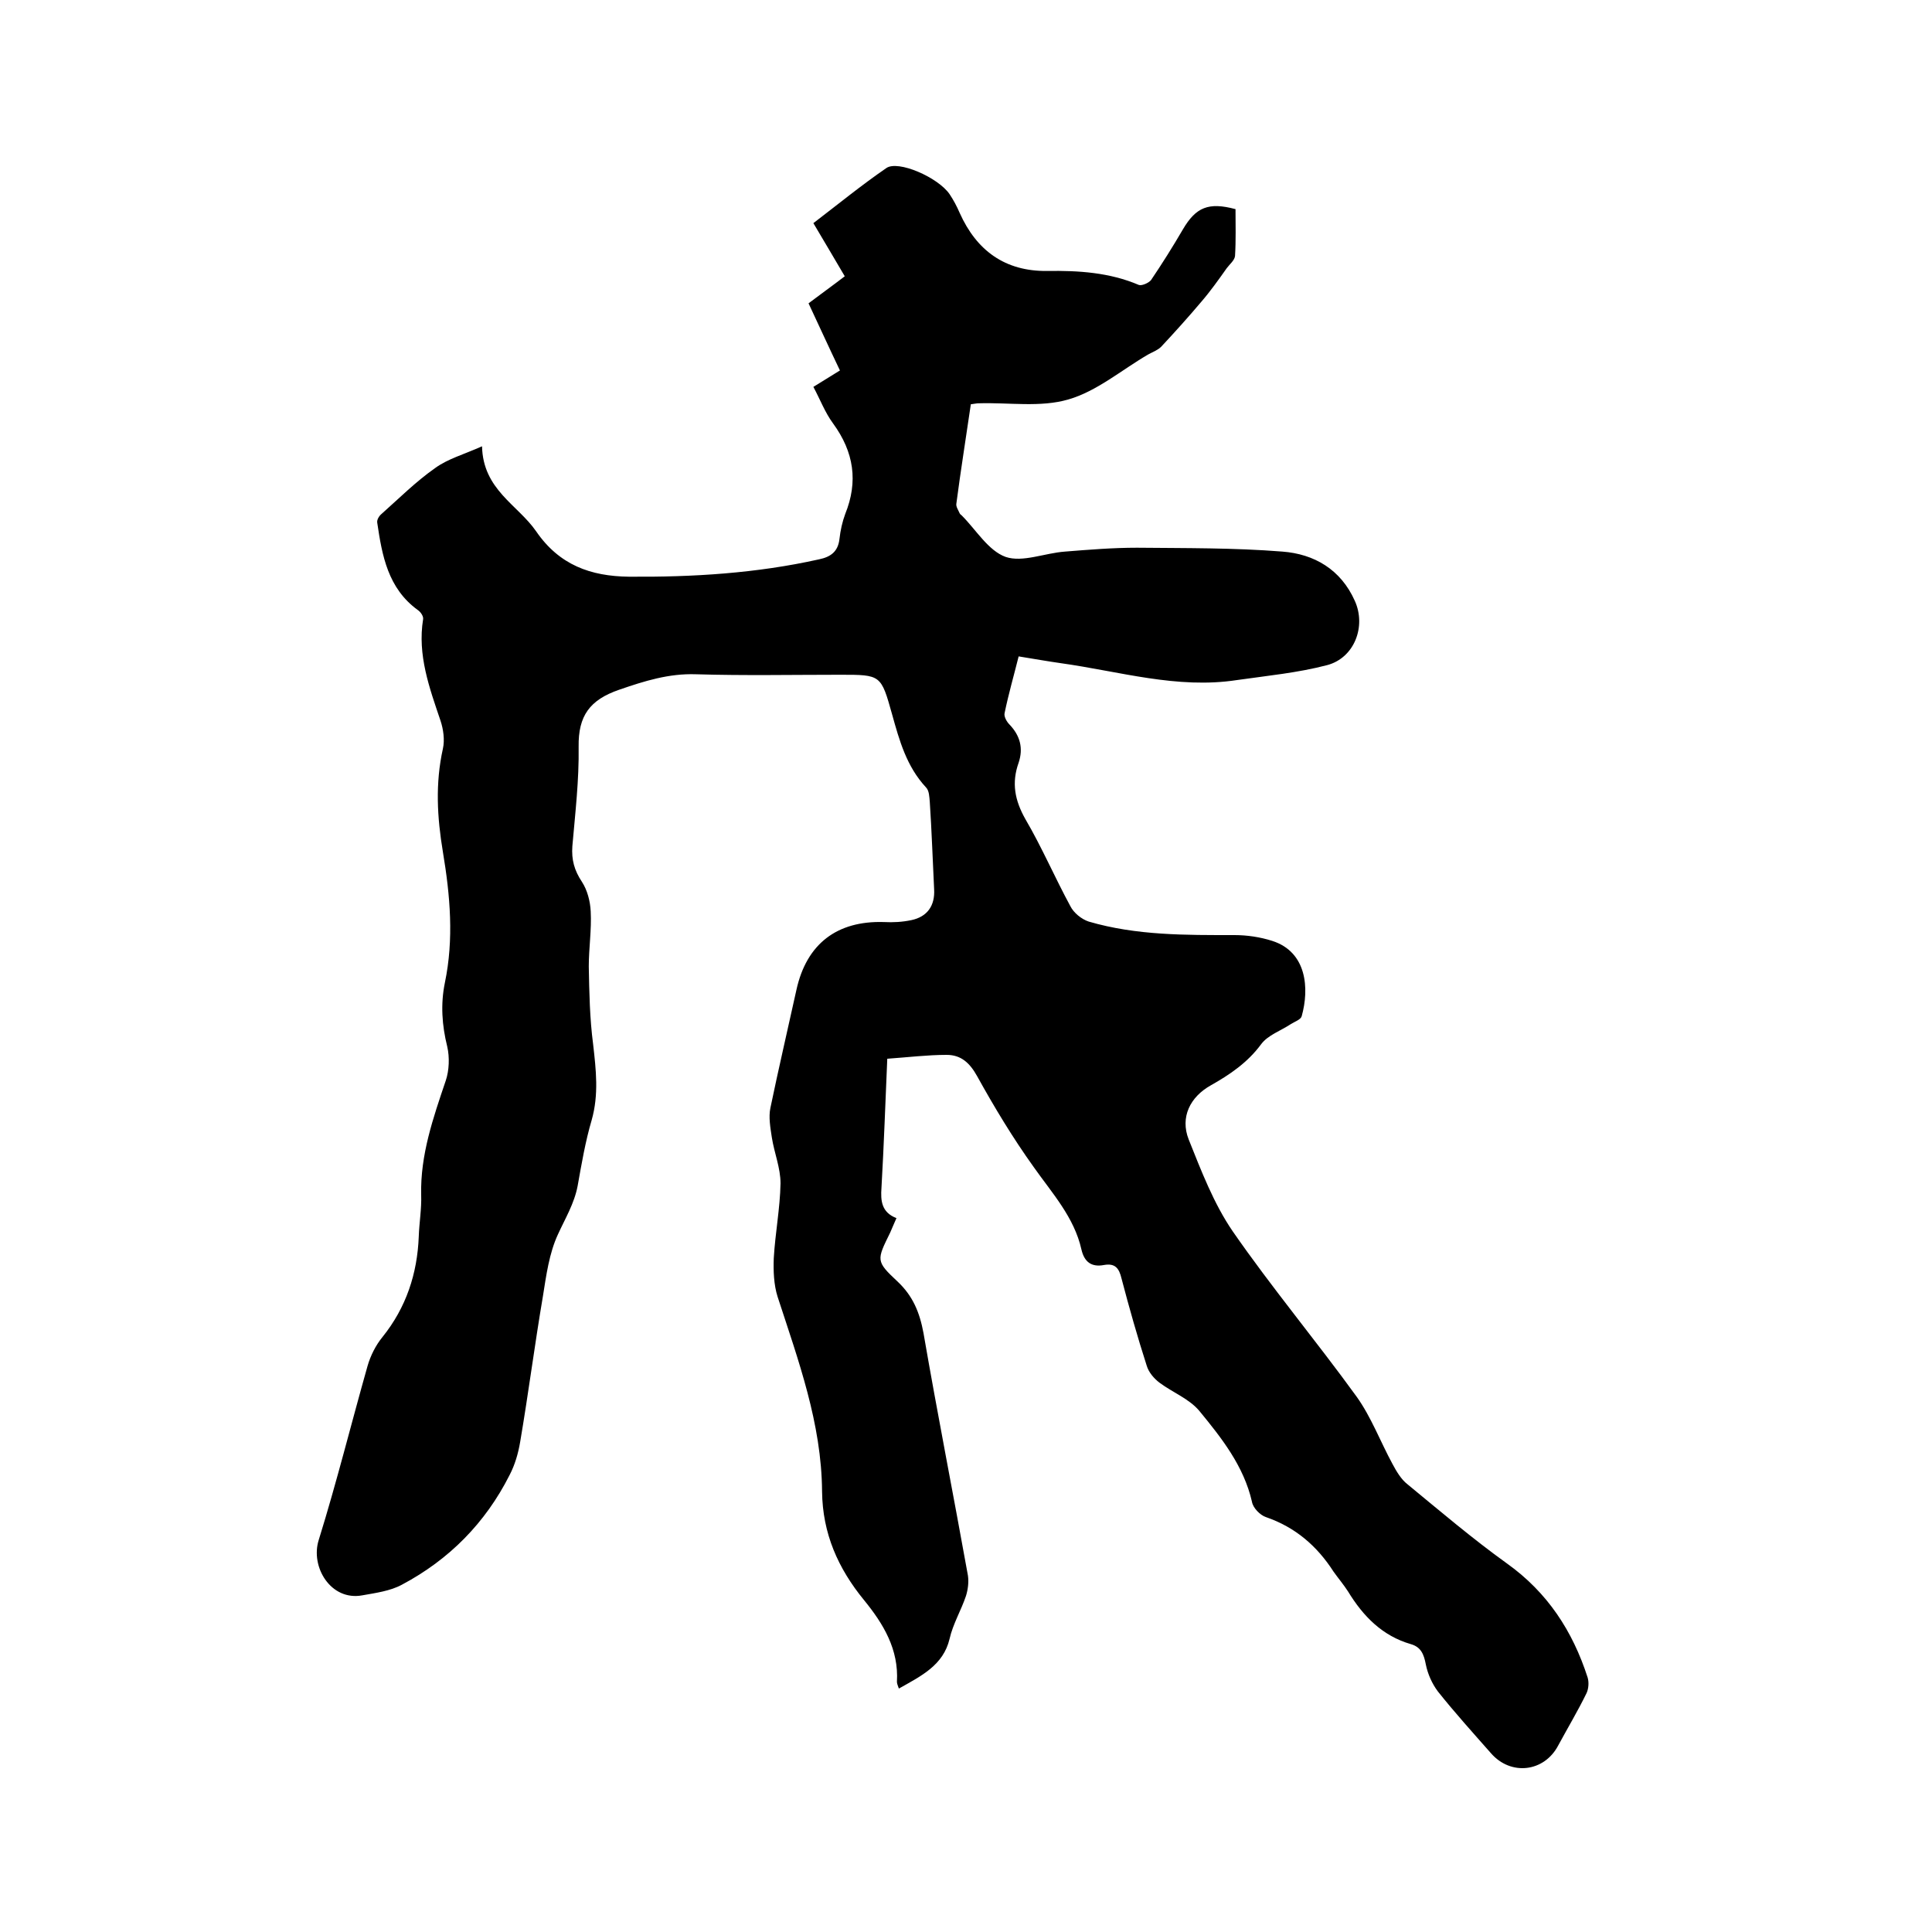<svg enable-background="new 0 0 400 400" viewBox="0 0 400 400" xmlns="http://www.w3.org/2000/svg"><path d="m186.1 349.6c-.2-.6-.4-1-.4-1.4.4-6.7-2.8-12-6.8-16.9-5.4-6.6-8.6-13.8-8.7-22.5-.1-14.1-4.9-27.1-9.2-40.3-.8-2.5-.9-5.4-.8-8 .3-5.2 1.3-10.3 1.4-15.5 0-3.2-1.3-6.3-1.8-9.5-.3-2-.7-4.2-.3-6.1 1.7-8.2 3.6-16.3 5.4-24.5 2.1-9.5 8.4-14.3 18.1-14 1.9.1 3.8 0 5.7-.4 3.3-.7 4.9-3 4.7-6.4-.3-6-.5-12.1-.9-18.1-.1-1-.1-2.3-.8-3-4-4.3-5.5-9.7-7-15.1-2.3-8.2-2.3-8.2-10.7-8.2-10 0-19.9.2-29.9-.1-5.6-.2-10.7 1.4-15.9 3.2-6.1 2.1-8.5 5.4-8.4 11.8.1 6.9-.7 13.7-1.3 20.6-.2 2.8.4 5 2 7.4 1.1 1.7 1.7 4 1.8 6.1.2 3.8-.4 7.6-.4 11.4.1 5.4.2 10.8.9 16.1.6 5.3 1.2 10.4-.3 15.7-1.3 4.4-2.1 9.1-2.9 13.6-.7 3.7-2.6 6.8-4.1 10.1-1.8 3.9-2.4 8.4-3.1 12.8-1.7 10-3 20.1-4.7 30.1-.4 2.4-1.1 4.8-2.2 6.9-5 9.9-12.5 17.5-22.3 22.7-2.4 1.3-5.4 1.7-8.2 2.2-6.5 1.2-10.8-5.9-9-11.5 3.7-11.9 6.7-24 10.1-36 .6-2.1 1.7-4.3 3.1-6 4.9-6.1 7.2-13.1 7.5-20.8.1-2.9.6-5.7.5-8.6-.2-8.3 2.5-16 5.1-23.7.7-2.1.8-4.8.3-7-1.1-4.4-1.4-8.8-.5-13.2 1.9-9.1 1.1-18.1-.4-27.1-1.2-7.2-1.6-14.2 0-21.4.4-1.8.1-4-.5-5.8-2.3-6.8-4.8-13.6-3.6-21 .1-.6-.5-1.5-1.1-1.9-6.2-4.5-7.4-11.3-8.4-18.1-.1-.6.4-1.4.9-1.8 3.6-3.2 7.1-6.7 11.1-9.5 2.6-1.9 5.9-2.8 9.7-4.5.2 9 7.4 12.1 11.2 17.6 4.8 7 11.3 9.3 19.2 9.4 13.3.1 26.4-.7 39.4-3.6 2.4-.5 3.9-1.6 4.2-4.2.2-1.8.6-3.6 1.2-5.2 2.7-6.7 1.8-12.8-2.5-18.7-1.7-2.3-2.7-5-4.1-7.6 1.9-1.2 3.6-2.2 5.5-3.4-2.2-4.6-4.3-9.2-6.5-13.9 2.5-1.9 4.9-3.6 7.5-5.6-2.1-3.6-4.2-7.1-6.5-11 5.1-3.9 10-7.9 15.1-11.4 2.4-1.7 10.7 1.9 13.1 5.4.8 1.2 1.5 2.5 2.1 3.9 3.5 7.8 9.4 12.1 18.1 12 6.5-.1 12.9.3 19 2.9.6.2 2-.4 2.5-1 2.3-3.4 4.5-6.9 6.6-10.5 2.7-4.6 5.3-5.7 10.9-4.2 0 3.2.1 6.4-.1 9.7-.1.9-1.1 1.7-1.7 2.5-1.7 2.4-3.4 4.8-5.3 7-2.7 3.2-5.5 6.3-8.3 9.3-.7.7-1.8 1.1-2.7 1.6-5.5 3.2-10.6 7.6-16.5 9.3-5.8 1.7-12.3.6-18.6.8-.4 0-.8.1-1.6.2-1 6.9-2.1 13.7-3 20.6-.1.6.4 1.3.7 2 .1.2.3.3.4.4 3 3 5.5 7.3 9.1 8.6 3.5 1.2 8.1-.8 12.3-1.1 5-.4 9.9-.8 14.9-.8 10 .1 20.1 0 30.1.8 6.6.5 12.1 3.7 15 10.2 2.4 5.3-.1 11.8-5.7 13.3-6.1 1.6-12.4 2.2-18.7 3.1-12.4 1.9-24.3-1.8-36.5-3.5-2.8-.4-5.6-.9-8.7-1.4-1 4-2.1 7.8-2.9 11.7-.2.7.4 1.8 1 2.4 2.2 2.3 2.9 4.9 1.9 7.9-1.5 4.2-.8 7.8 1.4 11.7 3.4 5.8 6.1 12.1 9.3 18 .7 1.4 2.3 2.7 3.8 3.2 9.9 2.9 20.1 2.8 30.2 2.8 2.6 0 5.3.4 7.8 1.2 7.2 2.3 7.7 9.9 6.1 15.6-.2.7-1.4 1.1-2.2 1.6-2.1 1.4-4.8 2.3-6.2 4.2-2.8 3.8-6.5 6.3-10.4 8.5-4.3 2.4-6.4 6.6-4.6 11.2 2.6 6.5 5.2 13.3 9.1 19 8.1 11.7 17.3 22.7 25.7 34.3 3 4.2 4.9 9.3 7.4 13.9.8 1.5 1.8 3.2 3.1 4.2 6.8 5.6 13.5 11.3 20.6 16.4 8.4 6 13.6 14 16.7 23.6.3 1 .2 2.3-.2 3.2-1.8 3.7-3.9 7.2-5.9 10.9-2.9 5.5-9.8 6.3-13.9 1.6-3.7-4.2-7.5-8.4-11-12.8-1.2-1.6-2.1-3.6-2.5-5.6-.4-2.1-1-3.6-3.1-4.2-5.9-1.7-9.9-5.8-13-10.9-.9-1.4-2-2.7-3-4.1-3.4-5.3-7.9-9.2-14-11.3-1.2-.4-2.7-1.9-2.9-3.2-1.7-7.4-6.3-13.2-10.9-18.8-2.1-2.5-5.5-3.8-8.2-5.8-1.2-.9-2.3-2.2-2.7-3.6-1.9-5.9-3.6-11.9-5.2-18-.5-2.1-1.3-3.2-3.6-2.8-2.6.5-4.1-.6-4.7-3.2-1.5-6.7-6.1-11.7-9.9-17.1-4.3-6-8.1-12.3-11.7-18.8-1.5-2.7-3.3-4.4-6.3-4.4-4 0-8 .5-12.3.8-.4 9.2-.7 18-1.2 26.7-.2 2.7 0 5.1 3.1 6.3-.5 1.1-.9 2.1-1.3 3-2.8 5.7-3 5.9 1.5 10.1 3.2 3 4.6 6.4 5.4 10.7 2.9 16.8 6.2 33.5 9.2 50.2.2 1.4 0 2.9-.4 4.2-1 3-2.7 5.8-3.4 8.9-1.3 5.5-5.9 7.7-10.5 10.3z"/></svg>